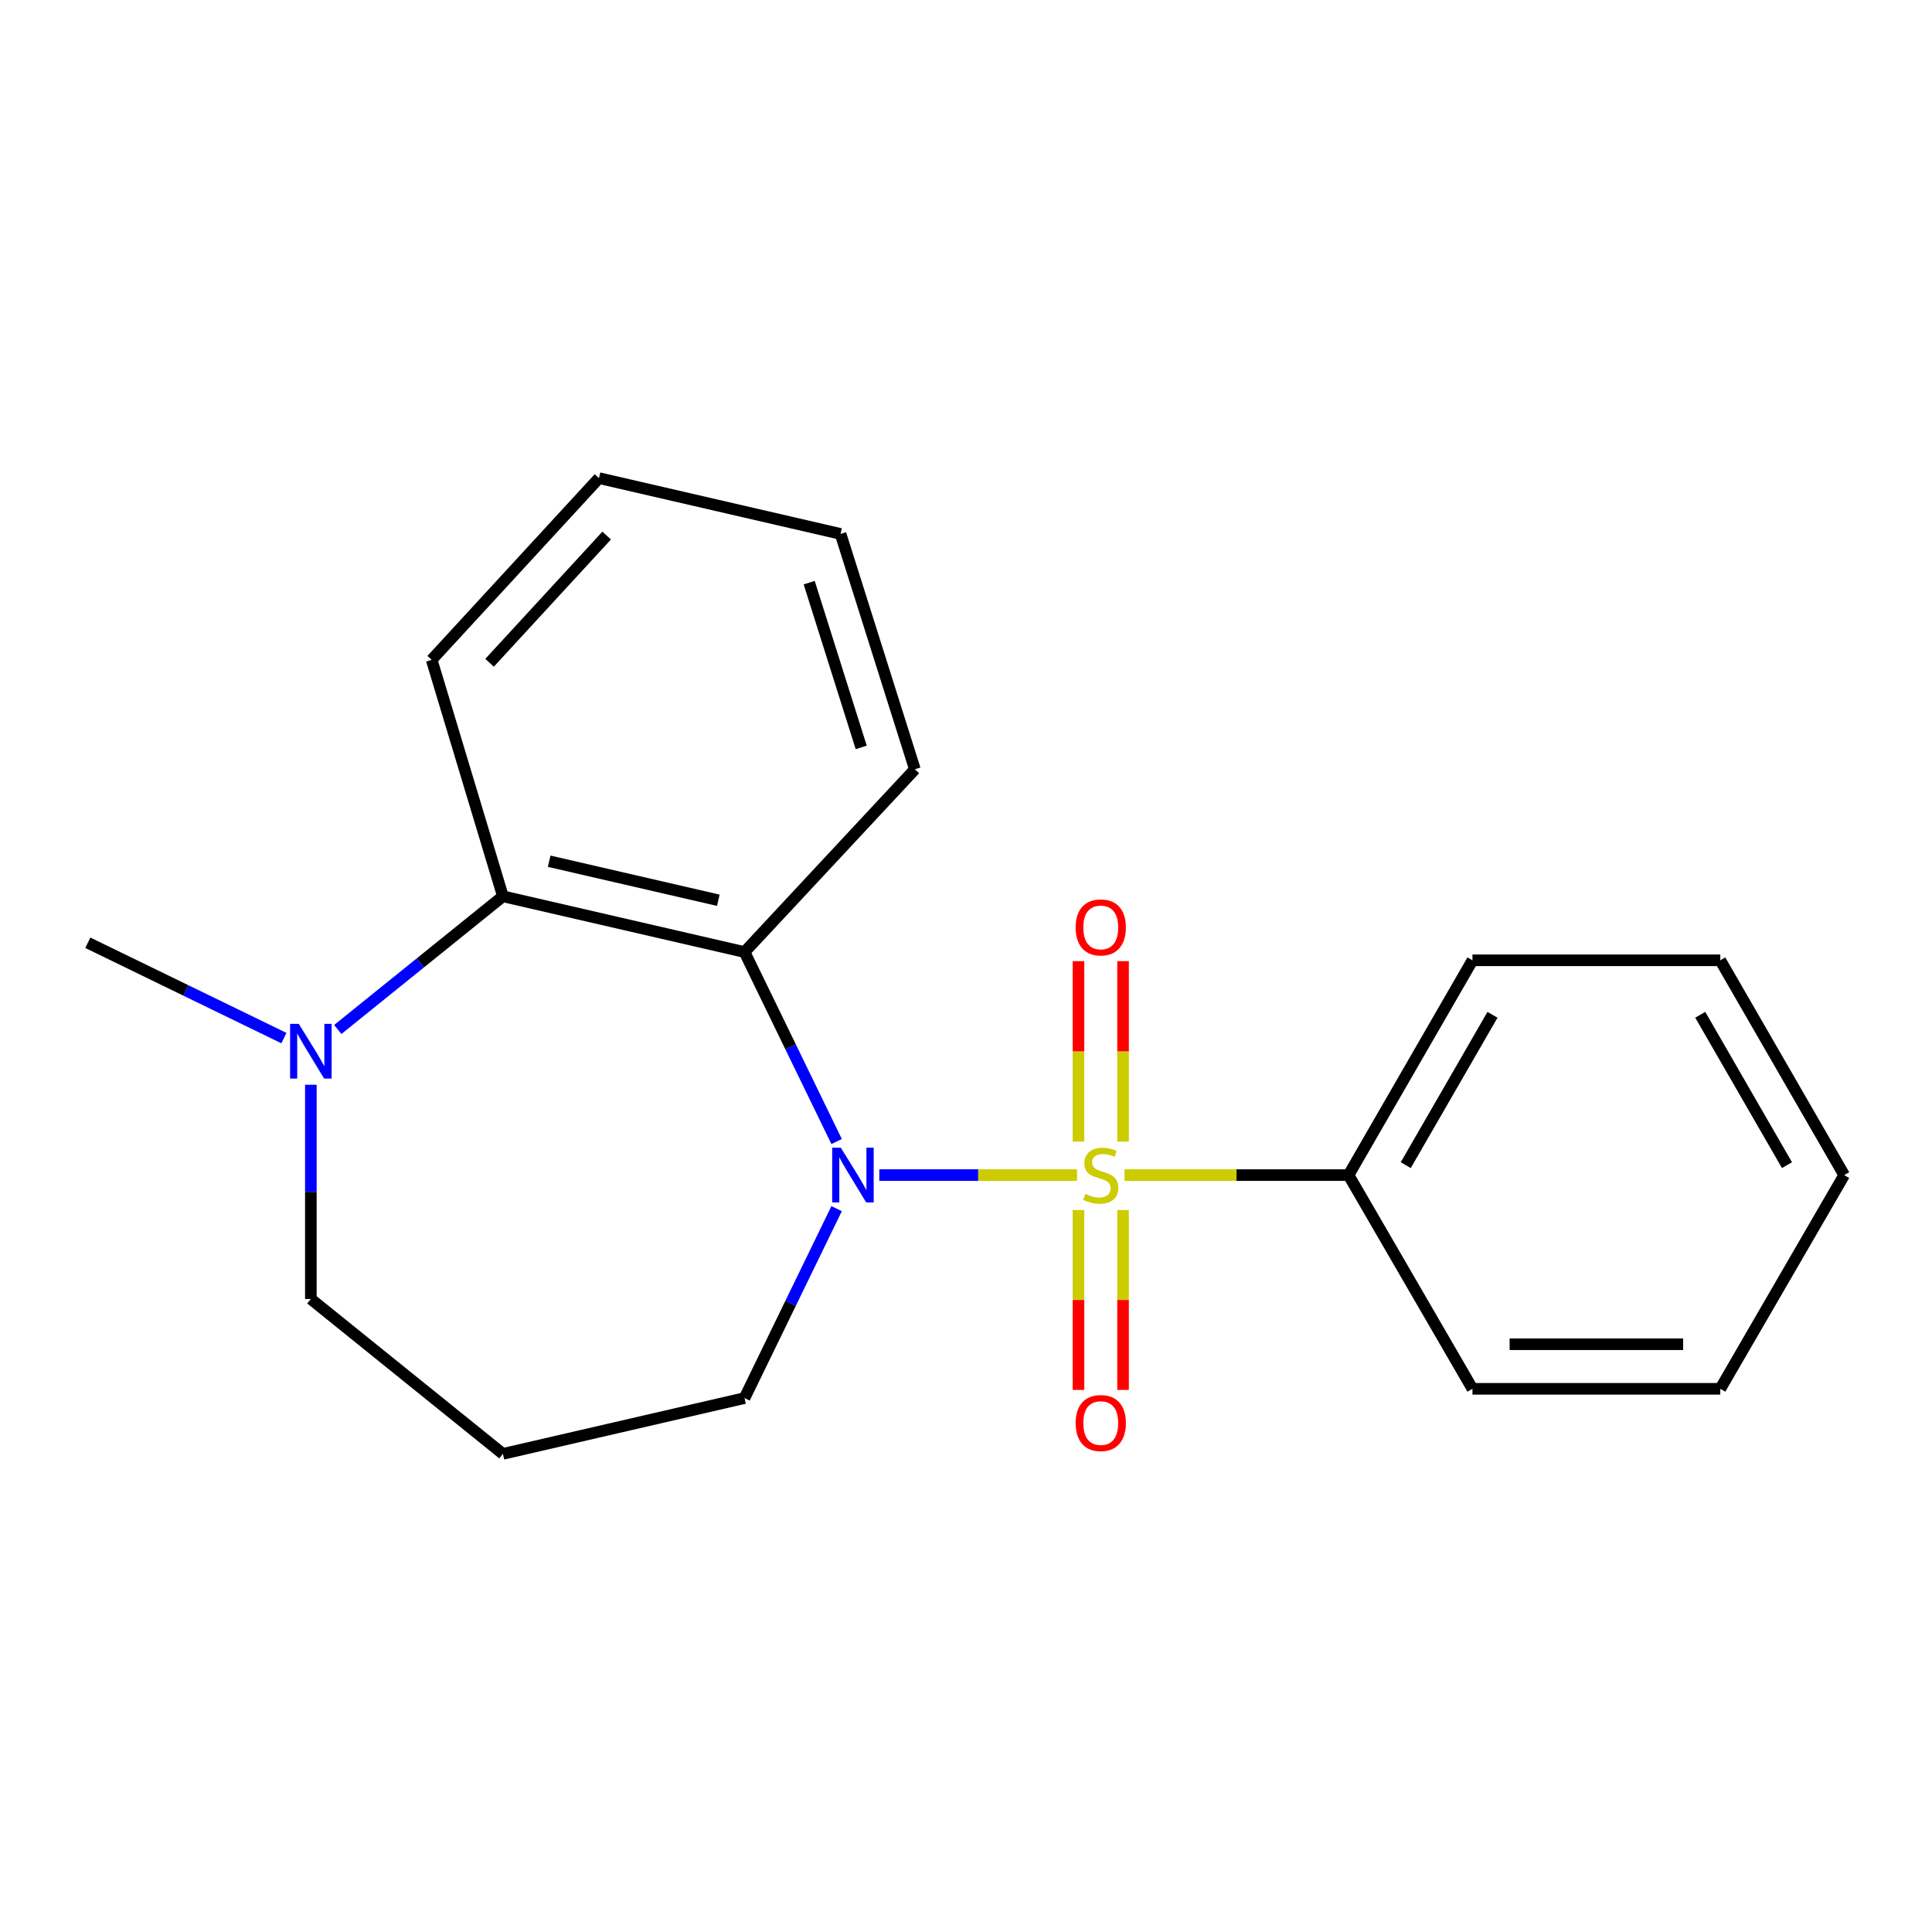 <?xml version='1.0' encoding='iso-8859-1'?>
<svg version='1.1' baseProfile='full'
              xmlns='http://www.w3.org/2000/svg'
                      xmlns:rdkit='http://www.rdkit.org/xml'
                      xmlns:xlink='http://www.w3.org/1999/xlink'
                  xml:space='preserve'
width='1000px' height='1000px' viewBox='0 0 1000 1000'>
<!-- END OF HEADER -->
<rect style='opacity:1.0;fill:#FFFFFF;stroke:none' width='1000' height='1000' x='0' y='0'> </rect>
<path class='bond-0' d='M 557.467,608.226 L 506.292,608.226' style='fill:none;fill-rule:evenodd;stroke:#CCCC00;stroke-width:6px;stroke-linecap:butt;stroke-linejoin:miter;stroke-opacity:1' />
<path class='bond-0' d='M 506.292,608.226 L 455.117,608.226' style='fill:none;fill-rule:evenodd;stroke:#0000FF;stroke-width:6px;stroke-linecap:butt;stroke-linejoin:miter;stroke-opacity:1' />
<path class='bond-4' d='M 581.292,590.899 L 581.292,544.191' style='fill:none;fill-rule:evenodd;stroke:#CCCC00;stroke-width:6px;stroke-linecap:butt;stroke-linejoin:miter;stroke-opacity:1' />
<path class='bond-4' d='M 581.292,544.191 L 581.292,497.483' style='fill:none;fill-rule:evenodd;stroke:#FF0000;stroke-width:6px;stroke-linecap:butt;stroke-linejoin:miter;stroke-opacity:1' />
<path class='bond-4' d='M 558.216,590.899 L 558.216,544.191' style='fill:none;fill-rule:evenodd;stroke:#CCCC00;stroke-width:6px;stroke-linecap:butt;stroke-linejoin:miter;stroke-opacity:1' />
<path class='bond-4' d='M 558.216,544.191 L 558.216,497.483' style='fill:none;fill-rule:evenodd;stroke:#FF0000;stroke-width:6px;stroke-linecap:butt;stroke-linejoin:miter;stroke-opacity:1' />
<path class='bond-5' d='M 558.216,626.313 L 558.216,672.864' style='fill:none;fill-rule:evenodd;stroke:#CCCC00;stroke-width:6px;stroke-linecap:butt;stroke-linejoin:miter;stroke-opacity:1' />
<path class='bond-5' d='M 558.216,672.864 L 558.216,719.416' style='fill:none;fill-rule:evenodd;stroke:#FF0000;stroke-width:6px;stroke-linecap:butt;stroke-linejoin:miter;stroke-opacity:1' />
<path class='bond-5' d='M 581.292,626.313 L 581.292,672.864' style='fill:none;fill-rule:evenodd;stroke:#CCCC00;stroke-width:6px;stroke-linecap:butt;stroke-linejoin:miter;stroke-opacity:1' />
<path class='bond-5' d='M 581.292,672.864 L 581.292,719.416' style='fill:none;fill-rule:evenodd;stroke:#FF0000;stroke-width:6px;stroke-linecap:butt;stroke-linejoin:miter;stroke-opacity:1' />
<path class='bond-6' d='M 582.04,608.226 L 640.022,608.226' style='fill:none;fill-rule:evenodd;stroke:#CCCC00;stroke-width:6px;stroke-linecap:butt;stroke-linejoin:miter;stroke-opacity:1' />
<path class='bond-6' d='M 640.022,608.226 L 698.005,608.226' style='fill:none;fill-rule:evenodd;stroke:#000000;stroke-width:6px;stroke-linecap:butt;stroke-linejoin:miter;stroke-opacity:1' />
<path class='bond-1' d='M 433.034,590.857 L 409.199,541.82' style='fill:none;fill-rule:evenodd;stroke:#0000FF;stroke-width:6px;stroke-linecap:butt;stroke-linejoin:miter;stroke-opacity:1' />
<path class='bond-1' d='M 409.199,541.82 L 385.364,492.782' style='fill:none;fill-rule:evenodd;stroke:#000000;stroke-width:6px;stroke-linecap:butt;stroke-linejoin:miter;stroke-opacity:1' />
<path class='bond-7' d='M 433.033,625.595 L 409.198,674.62' style='fill:none;fill-rule:evenodd;stroke:#0000FF;stroke-width:6px;stroke-linecap:butt;stroke-linejoin:miter;stroke-opacity:1' />
<path class='bond-7' d='M 409.198,674.62 L 385.364,723.645' style='fill:none;fill-rule:evenodd;stroke:#000000;stroke-width:6px;stroke-linecap:butt;stroke-linejoin:miter;stroke-opacity:1' />
<path class='bond-2' d='M 385.364,492.782 L 260.305,463.925' style='fill:none;fill-rule:evenodd;stroke:#000000;stroke-width:6px;stroke-linecap:butt;stroke-linejoin:miter;stroke-opacity:1' />
<path class='bond-2' d='M 371.793,465.969 L 284.252,445.768' style='fill:none;fill-rule:evenodd;stroke:#000000;stroke-width:6px;stroke-linecap:butt;stroke-linejoin:miter;stroke-opacity:1' />
<path class='bond-10' d='M 385.364,492.782 L 473.54,398.184' style='fill:none;fill-rule:evenodd;stroke:#000000;stroke-width:6px;stroke-linecap:butt;stroke-linejoin:miter;stroke-opacity:1' />
<path class='bond-3' d='M 260.305,463.925 L 217.568,498.394' style='fill:none;fill-rule:evenodd;stroke:#000000;stroke-width:6px;stroke-linecap:butt;stroke-linejoin:miter;stroke-opacity:1' />
<path class='bond-3' d='M 217.568,498.394 L 174.831,532.863' style='fill:none;fill-rule:evenodd;stroke:#0000FF;stroke-width:6px;stroke-linecap:butt;stroke-linejoin:miter;stroke-opacity:1' />
<path class='bond-12' d='M 260.305,463.925 L 223.434,341.532' style='fill:none;fill-rule:evenodd;stroke:#000000;stroke-width:6px;stroke-linecap:butt;stroke-linejoin:miter;stroke-opacity:1' />
<path class='bond-11' d='M 146.949,537.319 L 96.202,512.647' style='fill:none;fill-rule:evenodd;stroke:#0000FF;stroke-width:6px;stroke-linecap:butt;stroke-linejoin:miter;stroke-opacity:1' />
<path class='bond-11' d='M 96.202,512.647 L 45.455,487.975' style='fill:none;fill-rule:evenodd;stroke:#000000;stroke-width:6px;stroke-linecap:butt;stroke-linejoin:miter;stroke-opacity:1' />
<path class='bond-21' d='M 160.899,561.467 L 160.899,616.909' style='fill:none;fill-rule:evenodd;stroke:#0000FF;stroke-width:6px;stroke-linecap:butt;stroke-linejoin:miter;stroke-opacity:1' />
<path class='bond-21' d='M 160.899,616.909 L 160.899,672.352' style='fill:none;fill-rule:evenodd;stroke:#000000;stroke-width:6px;stroke-linecap:butt;stroke-linejoin:miter;stroke-opacity:1' />
<path class='bond-13' d='M 698.005,608.226 L 762.143,497.051' style='fill:none;fill-rule:evenodd;stroke:#000000;stroke-width:6px;stroke-linecap:butt;stroke-linejoin:miter;stroke-opacity:1' />
<path class='bond-13' d='M 727.614,603.082 L 772.51,525.259' style='fill:none;fill-rule:evenodd;stroke:#000000;stroke-width:6px;stroke-linecap:butt;stroke-linejoin:miter;stroke-opacity:1' />
<path class='bond-14' d='M 698.005,608.226 L 762.143,718.85' style='fill:none;fill-rule:evenodd;stroke:#000000;stroke-width:6px;stroke-linecap:butt;stroke-linejoin:miter;stroke-opacity:1' />
<path class='bond-8' d='M 385.364,723.645 L 260.305,752.528' style='fill:none;fill-rule:evenodd;stroke:#000000;stroke-width:6px;stroke-linecap:butt;stroke-linejoin:miter;stroke-opacity:1' />
<path class='bond-9' d='M 260.305,752.528 L 160.899,672.352' style='fill:none;fill-rule:evenodd;stroke:#000000;stroke-width:6px;stroke-linecap:butt;stroke-linejoin:miter;stroke-opacity:1' />
<path class='bond-15' d='M 473.54,398.184 L 435.067,276.355' style='fill:none;fill-rule:evenodd;stroke:#000000;stroke-width:6px;stroke-linecap:butt;stroke-linejoin:miter;stroke-opacity:1' />
<path class='bond-15' d='M 445.764,386.858 L 418.833,301.579' style='fill:none;fill-rule:evenodd;stroke:#000000;stroke-width:6px;stroke-linecap:butt;stroke-linejoin:miter;stroke-opacity:1' />
<path class='bond-22' d='M 223.434,341.532 L 310.021,247.472' style='fill:none;fill-rule:evenodd;stroke:#000000;stroke-width:6px;stroke-linecap:butt;stroke-linejoin:miter;stroke-opacity:1' />
<path class='bond-22' d='M 253.4,343.052 L 314.01,277.21' style='fill:none;fill-rule:evenodd;stroke:#000000;stroke-width:6px;stroke-linecap:butt;stroke-linejoin:miter;stroke-opacity:1' />
<path class='bond-18' d='M 762.143,497.051 L 890.42,497.051' style='fill:none;fill-rule:evenodd;stroke:#000000;stroke-width:6px;stroke-linecap:butt;stroke-linejoin:miter;stroke-opacity:1' />
<path class='bond-17' d='M 762.143,718.85 L 890.42,718.85' style='fill:none;fill-rule:evenodd;stroke:#000000;stroke-width:6px;stroke-linecap:butt;stroke-linejoin:miter;stroke-opacity:1' />
<path class='bond-17' d='M 781.385,695.774 L 871.178,695.774' style='fill:none;fill-rule:evenodd;stroke:#000000;stroke-width:6px;stroke-linecap:butt;stroke-linejoin:miter;stroke-opacity:1' />
<path class='bond-16' d='M 435.067,276.355 L 310.021,247.472' style='fill:none;fill-rule:evenodd;stroke:#000000;stroke-width:6px;stroke-linecap:butt;stroke-linejoin:miter;stroke-opacity:1' />
<path class='bond-19' d='M 890.42,718.85 L 954.545,608.226' style='fill:none;fill-rule:evenodd;stroke:#000000;stroke-width:6px;stroke-linecap:butt;stroke-linejoin:miter;stroke-opacity:1' />
<path class='bond-20' d='M 890.42,497.051 L 954.545,608.226' style='fill:none;fill-rule:evenodd;stroke:#000000;stroke-width:6px;stroke-linecap:butt;stroke-linejoin:miter;stroke-opacity:1' />
<path class='bond-20' d='M 880.05,525.257 L 924.937,603.08' style='fill:none;fill-rule:evenodd;stroke:#000000;stroke-width:6px;stroke-linecap:butt;stroke-linejoin:miter;stroke-opacity:1' />
<path  class='atom-0' d='M 561.754 617.946
Q 562.074 618.066, 563.394 618.626
Q 564.714 619.186, 566.154 619.546
Q 567.634 619.866, 569.074 619.866
Q 571.754 619.866, 573.314 618.586
Q 574.874 617.266, 574.874 614.986
Q 574.874 613.426, 574.074 612.466
Q 573.314 611.506, 572.114 610.986
Q 570.914 610.466, 568.914 609.866
Q 566.394 609.106, 564.874 608.386
Q 563.394 607.666, 562.314 606.146
Q 561.274 604.626, 561.274 602.066
Q 561.274 598.506, 563.674 596.306
Q 566.114 594.106, 570.914 594.106
Q 574.194 594.106, 577.914 595.666
L 576.994 598.746
Q 573.594 597.346, 571.034 597.346
Q 568.274 597.346, 566.754 598.506
Q 565.234 599.626, 565.274 601.586
Q 565.274 603.106, 566.034 604.026
Q 566.834 604.946, 567.954 605.466
Q 569.114 605.986, 571.034 606.586
Q 573.594 607.386, 575.114 608.186
Q 576.634 608.986, 577.714 610.626
Q 578.834 612.226, 578.834 614.986
Q 578.834 618.906, 576.194 621.026
Q 573.594 623.106, 569.234 623.106
Q 566.714 623.106, 564.794 622.546
Q 562.914 622.026, 560.674 621.106
L 561.754 617.946
' fill='#CCCC00'/>
<path  class='atom-1' d='M 435.217 594.066
L 444.497 609.066
Q 445.417 610.546, 446.897 613.226
Q 448.377 615.906, 448.457 616.066
L 448.457 594.066
L 452.217 594.066
L 452.217 622.386
L 448.337 622.386
L 438.377 605.986
Q 437.217 604.066, 435.977 601.866
Q 434.777 599.666, 434.417 598.986
L 434.417 622.386
L 430.737 622.386
L 430.737 594.066
L 435.217 594.066
' fill='#0000FF'/>
<path  class='atom-4' d='M 154.639 529.941
L 163.919 544.941
Q 164.839 546.421, 166.319 549.101
Q 167.799 551.781, 167.879 551.941
L 167.879 529.941
L 171.639 529.941
L 171.639 558.261
L 167.759 558.261
L 157.799 541.861
Q 156.639 539.941, 155.399 537.741
Q 154.199 535.541, 153.839 534.861
L 153.839 558.261
L 150.159 558.261
L 150.159 529.941
L 154.639 529.941
' fill='#0000FF'/>
<path  class='atom-5' d='M 556.754 480.03
Q 556.754 473.23, 560.114 469.43
Q 563.474 465.63, 569.754 465.63
Q 576.034 465.63, 579.394 469.43
Q 582.754 473.23, 582.754 480.03
Q 582.754 486.91, 579.354 490.83
Q 575.954 494.71, 569.754 494.71
Q 563.514 494.71, 560.114 490.83
Q 556.754 486.95, 556.754 480.03
M 569.754 491.51
Q 574.074 491.51, 576.394 488.63
Q 578.754 485.71, 578.754 480.03
Q 578.754 474.47, 576.394 471.67
Q 574.074 468.83, 569.754 468.83
Q 565.434 468.83, 563.074 471.63
Q 560.754 474.43, 560.754 480.03
Q 560.754 485.75, 563.074 488.63
Q 565.434 491.51, 569.754 491.51
' fill='#FF0000'/>
<path  class='atom-6' d='M 556.754 736.57
Q 556.754 729.77, 560.114 725.97
Q 563.474 722.17, 569.754 722.17
Q 576.034 722.17, 579.394 725.97
Q 582.754 729.77, 582.754 736.57
Q 582.754 743.45, 579.354 747.37
Q 575.954 751.25, 569.754 751.25
Q 563.514 751.25, 560.114 747.37
Q 556.754 743.49, 556.754 736.57
M 569.754 748.05
Q 574.074 748.05, 576.394 745.17
Q 578.754 742.25, 578.754 736.57
Q 578.754 731.01, 576.394 728.21
Q 574.074 725.37, 569.754 725.37
Q 565.434 725.37, 563.074 728.17
Q 560.754 730.97, 560.754 736.57
Q 560.754 742.29, 563.074 745.17
Q 565.434 748.05, 569.754 748.05
' fill='#FF0000'/>
</svg>
